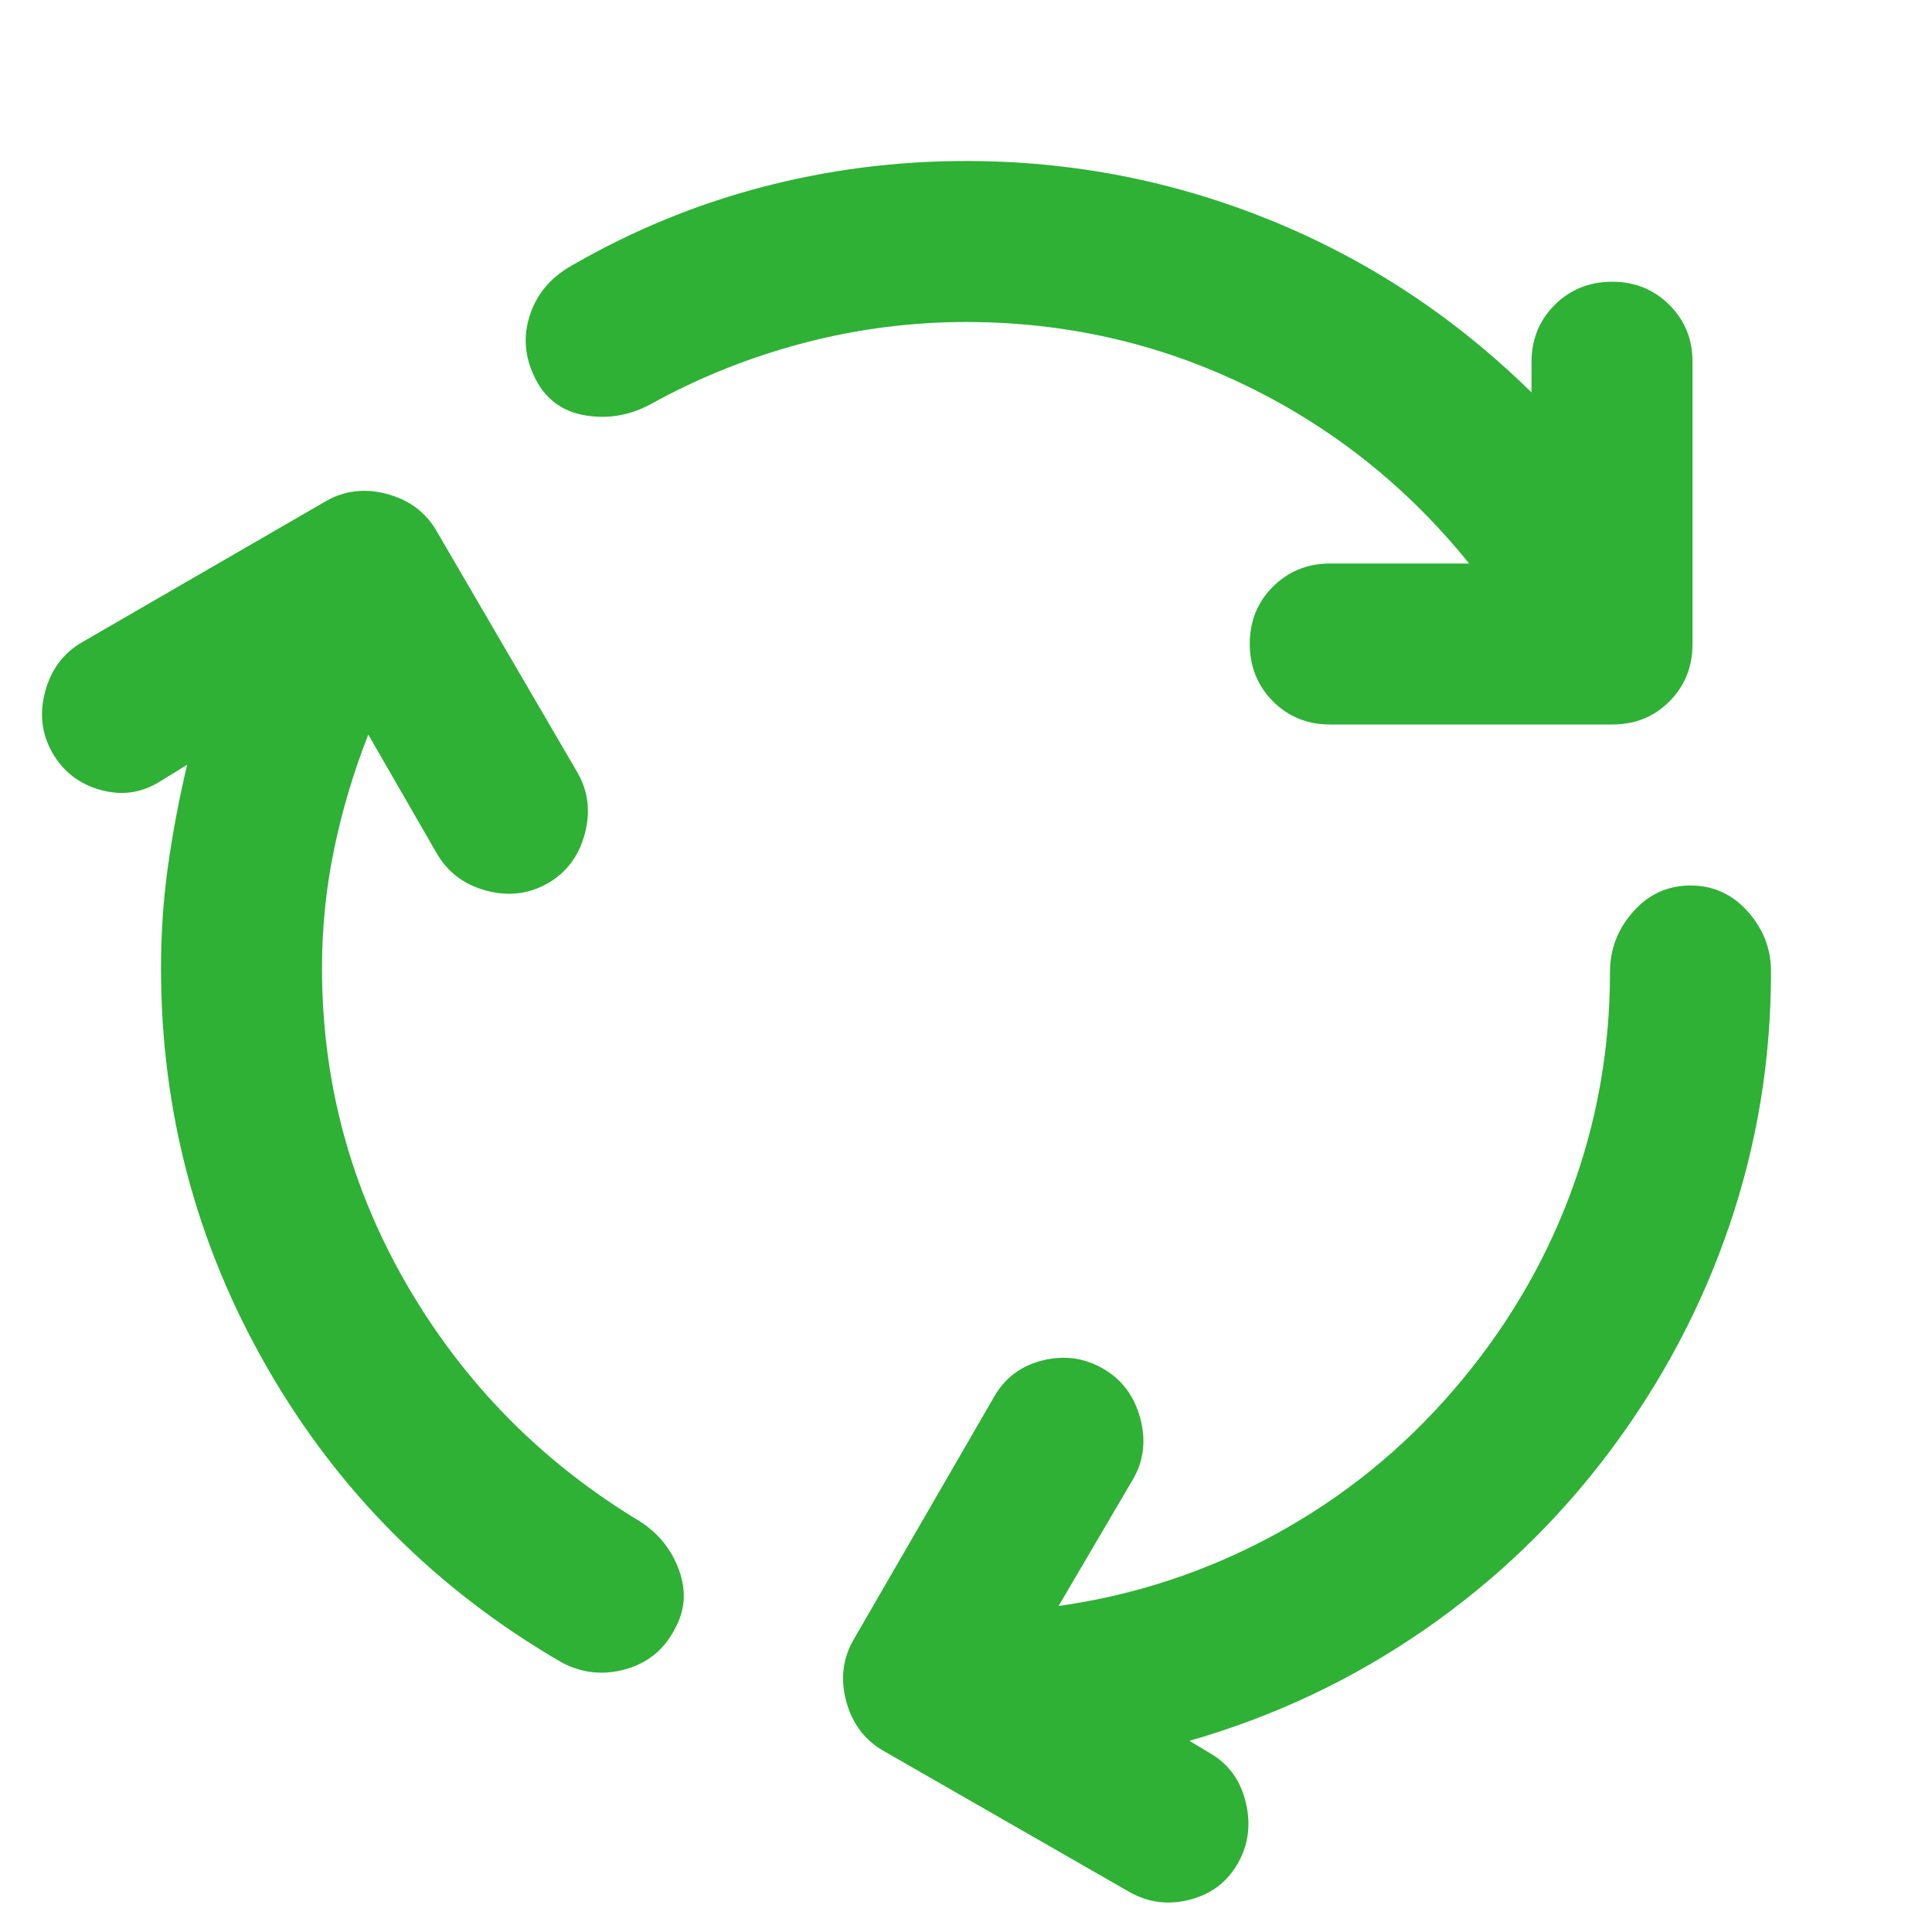 <?xml version="1.0" encoding="UTF-8"?>
<svg xmlns="http://www.w3.org/2000/svg" width="48" height="48" viewBox="0 0 48 48" fill="none">
  <path d="M8 24.05C8 26.883 8.709 29.517 10.126 31.95C11.544 34.383 13.468 36.333 15.9 37.8C16.367 38.1 16.692 38.509 16.876 39.026C17.06 39.543 17.018 40.035 16.75 40.5C16.484 41 16.076 41.325 15.526 41.476C14.977 41.627 14.452 41.568 13.95 41.3C10.85 39.5 8.417 37.067 6.65 34C4.884 30.933 4 27.617 4 24.05C4 23.183 4.059 22.333 4.176 21.5C4.294 20.667 4.452 19.833 4.65 19L4 19.4C3.534 19.7 3.034 19.775 2.5 19.626C1.967 19.477 1.567 19.168 1.3 18.7C1.034 18.232 0.975 17.723 1.124 17.174C1.274 16.625 1.582 16.217 2.05 15.95L8.1 12.45C8.567 12.183 9.076 12.125 9.626 12.276C10.177 12.427 10.585 12.735 10.85 13.2L14.35 19.2C14.617 19.667 14.676 20.175 14.526 20.726C14.377 21.277 14.068 21.685 13.6 21.95C13.132 22.215 12.624 22.274 12.076 22.126C11.528 21.978 11.12 21.669 10.85 21.2L9.15 18.25C8.784 19.183 8.5 20.133 8.3 21.1C8.1 22.067 8 23.05 8 24.05ZM24 8C22.634 8 21.284 8.175 19.95 8.526C18.617 8.877 17.35 9.385 16.15 10.05C15.65 10.317 15.126 10.409 14.576 10.326C14.027 10.243 13.618 9.968 13.35 9.5C13.05 8.967 12.984 8.425 13.15 7.876C13.317 7.327 13.667 6.901 14.2 6.6C15.7 5.733 17.276 5.083 18.926 4.65C20.577 4.217 22.268 4 24 4C26.634 4 29.159 4.492 31.576 5.476C33.994 6.46 36.152 7.885 38.05 9.75V9C38.05 8.433 38.242 7.959 38.626 7.576C39.01 7.193 39.485 7.001 40.05 7C40.616 6.999 41.091 7.191 41.476 7.576C41.862 7.961 42.053 8.436 42.05 9V16C42.05 16.567 41.859 17.042 41.476 17.426C41.094 17.81 40.618 18.001 40.05 18H33.05C32.484 18 32.009 17.808 31.626 17.424C31.244 17.04 31.052 16.565 31.05 16C31.049 15.435 31.241 14.96 31.626 14.576C32.012 14.192 32.486 14 33.05 14H36.5C34.967 12.1 33.117 10.625 30.95 9.576C28.784 8.527 26.467 8.001 24 8ZM36.1 34.55C37.367 33.083 38.334 31.467 39 29.7C39.667 27.933 40 26.083 40 24.15C40 23.583 40.192 23.083 40.576 22.65C40.96 22.217 41.435 22 42 22C42.566 22 43.041 22.217 43.426 22.65C43.812 23.083 44.003 23.583 44 24.15C44 26.317 43.658 28.408 42.974 30.424C42.29 32.44 41.299 34.315 40 36.05C38.702 37.785 37.16 39.268 35.376 40.5C33.592 41.732 31.65 42.649 29.55 43.25L30.05 43.55C30.517 43.817 30.817 44.225 30.95 44.776C31.084 45.327 31.017 45.835 30.75 46.3C30.484 46.765 30.084 47.065 29.55 47.2C29.017 47.335 28.517 47.268 28.05 47L21.95 43.5C21.484 43.233 21.176 42.825 21.026 42.274C20.877 41.723 20.935 41.215 21.2 40.75L24.7 34.7C24.967 34.233 25.367 33.933 25.9 33.8C26.434 33.667 26.934 33.733 27.4 34C27.867 34.267 28.176 34.675 28.326 35.226C28.477 35.777 28.418 36.285 28.15 36.75L26.3 39.9C28.2 39.633 29.992 39.041 31.676 38.124C33.36 37.207 34.835 36.015 36.1 34.55Z" fill="#2EB135"></path>
</svg>
